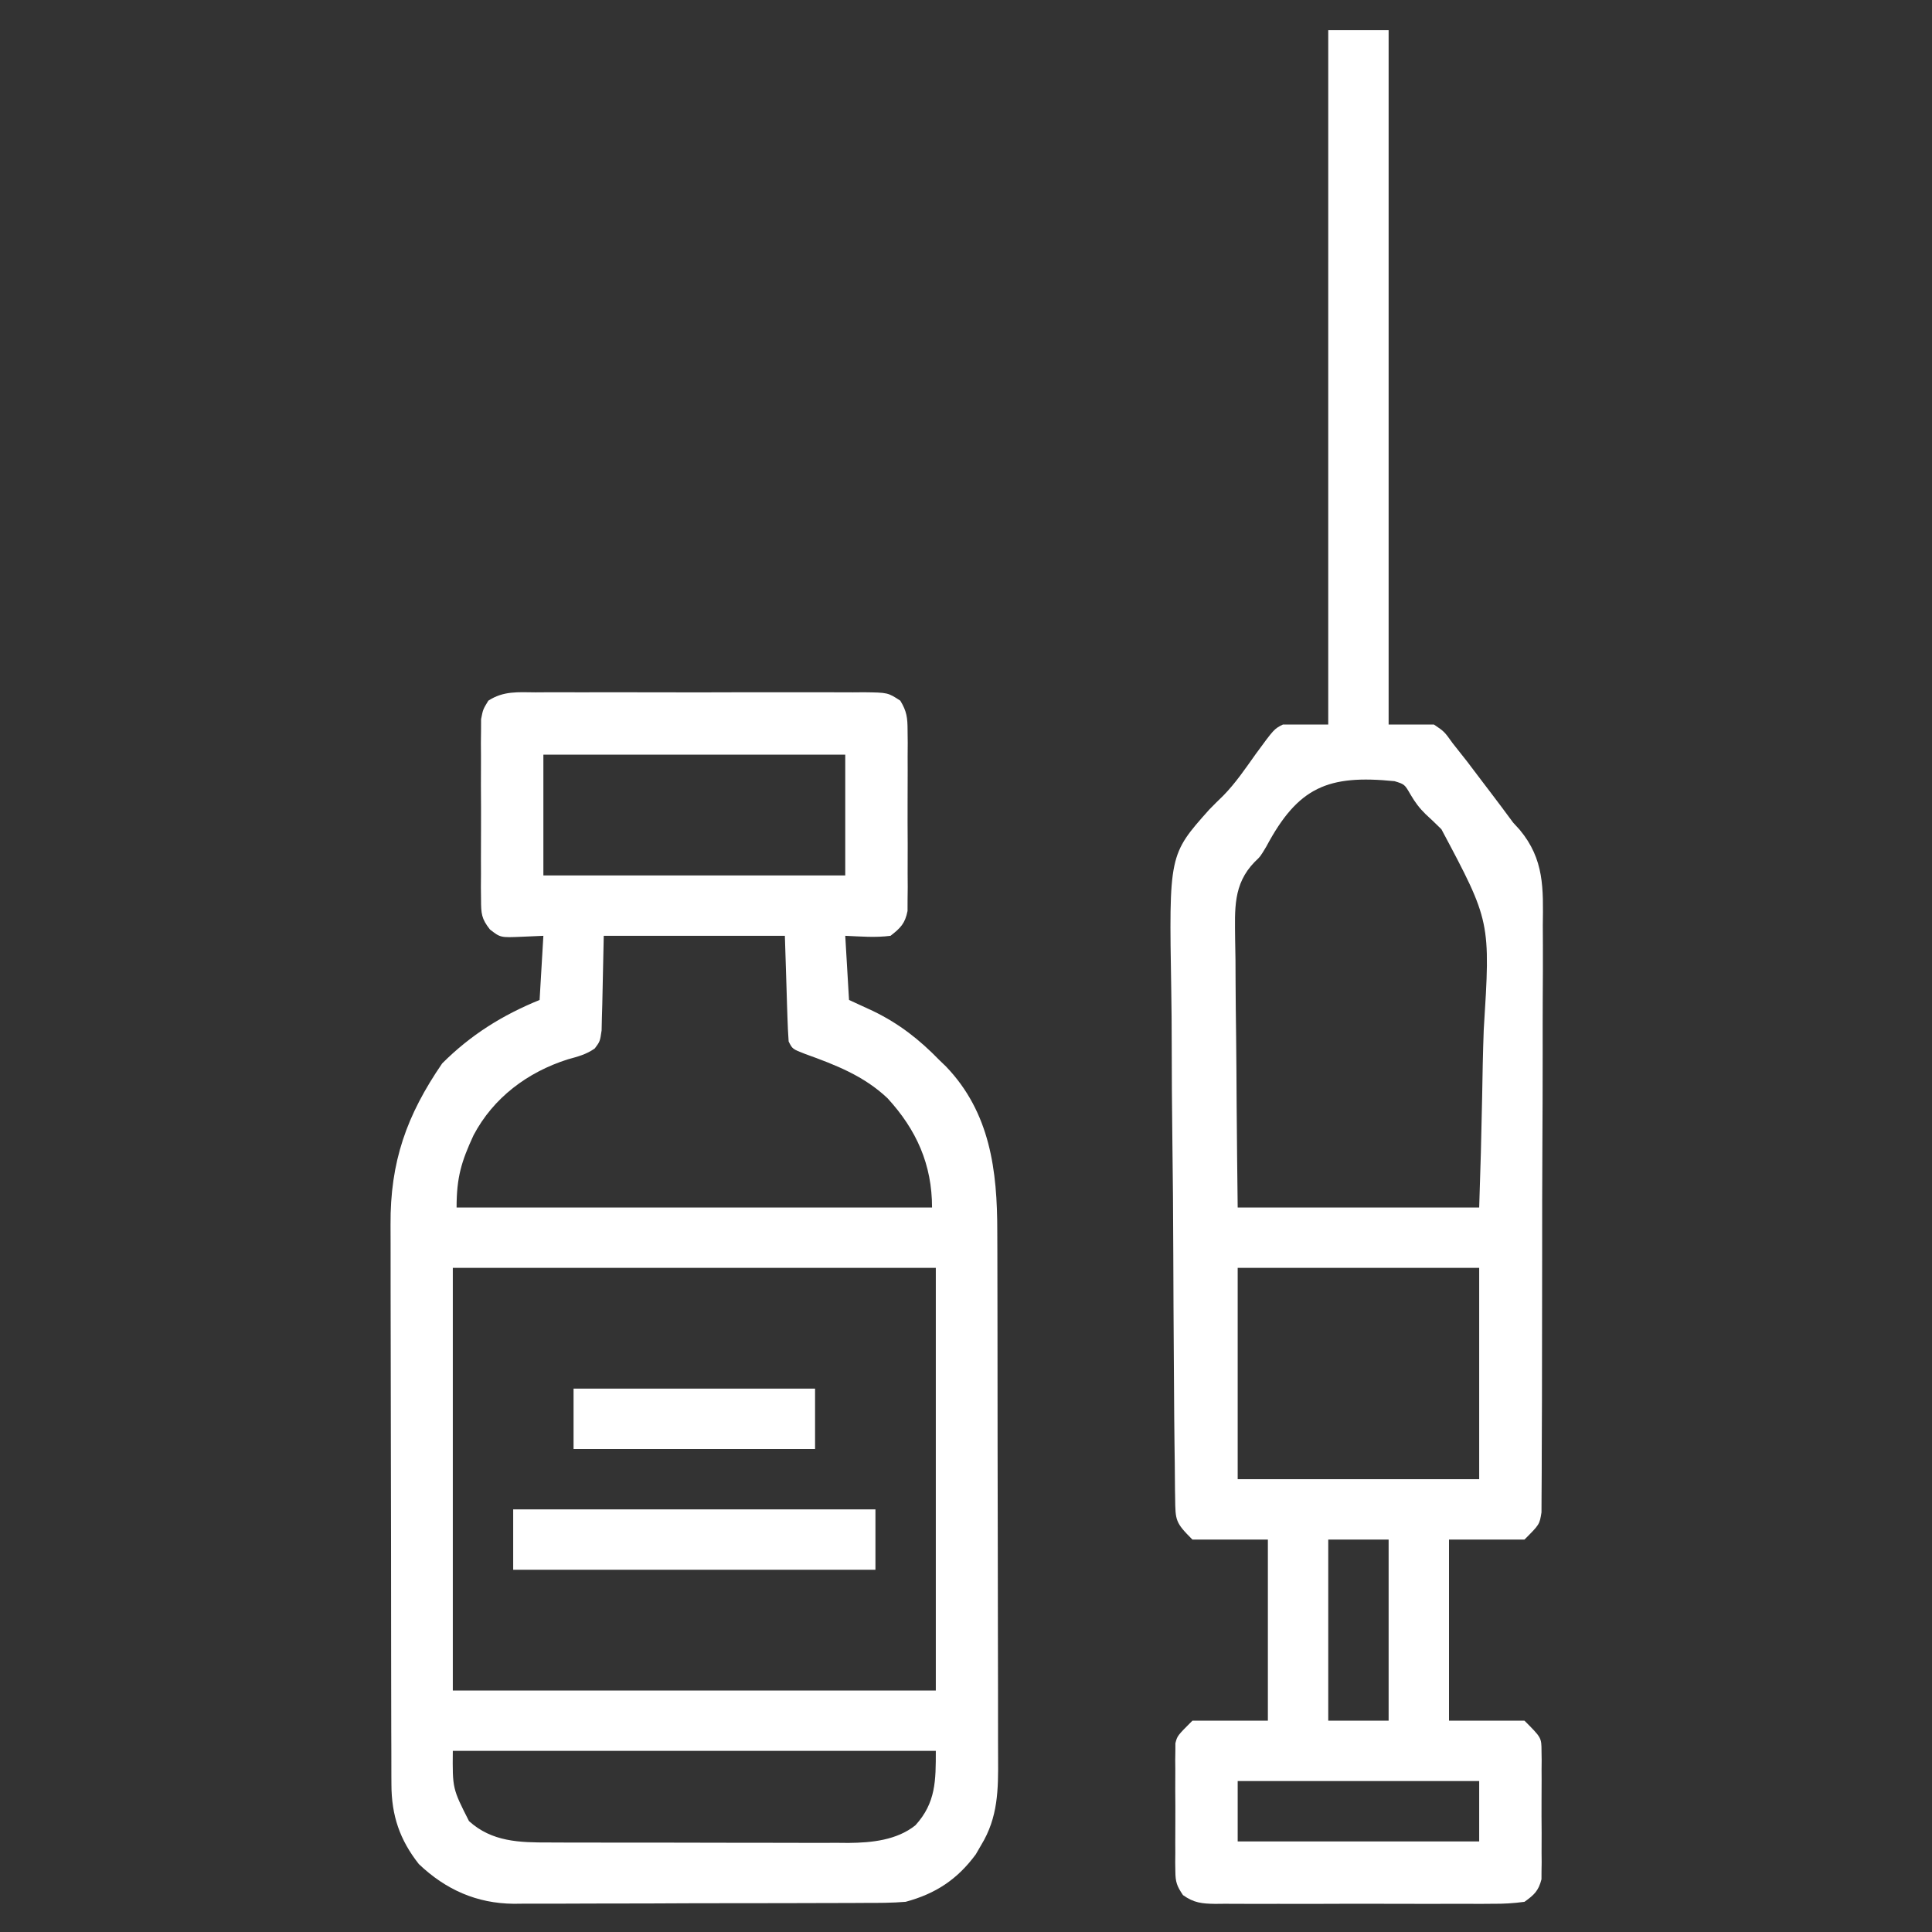 <?xml version="1.0" encoding="UTF-8"?>
<!-- Generator: Adobe Illustrator 16.0.0, SVG Export Plug-In . SVG Version: 6.00 Build 0)  -->
<svg xmlns="http://www.w3.org/2000/svg" xmlns:xlink="http://www.w3.org/1999/xlink" version="1.1" id="Layer_1" x="0px" y="0px" width="512px" height="512px" viewBox="0 0 512 512" xml:space="preserve">
<rect x="0" y="0" width="512" height="512" fill="#333333" stroke="none"/>
<path fill="#FFFFFF" d="M141.938,183.482c1.008-0.007,2.017-0.014,3.056-0.021c3.336-0.018,6.67-0.006,10.006,0.008  c2.316-0.003,4.633-0.007,6.949-0.012c4.855-0.006,9.711,0.003,14.566,0.021c6.228,0.023,12.456,0.01,18.684-0.014  c4.783-0.015,9.566-0.01,14.35,0c2.296,0.002,4.593-0.001,6.89-0.01c3.208-0.01,6.416,0.005,9.624,0.027  c1.428-0.012,1.428-0.012,2.884-0.024c6.347,0.082,6.347,0.082,9.642,2.229c1.725,2.828,1.918,4.539,1.929,7.845  c0.013,1.108,0.025,2.216,0.038,3.357c-0.008,1.192-0.016,2.383-0.024,3.611c0.004,1.228,0.008,2.456,0.012,3.721  c0.002,2.596-0.005,5.191-0.021,7.787c-0.021,3.977,0,7.953,0.025,11.93c-0.002,2.521-0.008,5.042-0.016,7.562  c0.008,1.192,0.016,2.383,0.024,3.611c-0.019,1.662-0.019,1.662-0.038,3.357c-0.003,0.974-0.006,1.948-0.01,2.951  c-0.654,3.323-1.865,4.522-4.508,6.58c-4.066,0.527-7.881,0.179-12,0c0.495,8.415,0.495,8.415,1,17  c2.104,0.969,4.208,1.938,6.375,2.938c6.906,3.35,12.26,7.539,17.625,13.062c0.561,0.54,1.122,1.08,1.699,1.637  c11.732,12.225,13.604,27.662,13.592,43.734c0.006,1.661,0.012,3.322,0.02,4.984c0.018,4.496,0.022,8.991,0.023,13.487  c0.002,2.812,0.006,5.624,0.012,8.437c0.018,9.82,0.026,19.641,0.025,29.462c-0.002,9.14,0.02,18.279,0.051,27.419  c0.026,7.861,0.037,15.722,0.035,23.583c0,4.688,0.006,9.378,0.027,14.066c0.02,4.41,0.02,8.82,0.005,13.23  c-0.003,1.613,0.003,3.228,0.015,4.841c0.059,8.409,0.006,15.753-4.504,23.119c-0.469,0.81-0.938,1.619-1.422,2.453  C253.687,498.07,247.956,501.855,240,504c-3.606,0.3-7.202,0.294-10.819,0.291c-1.079,0.006-2.158,0.013-3.27,0.02  c-3.56,0.02-7.12,0.023-10.681,0.025c-2.481,0.007-4.962,0.013-7.443,0.021c-5.199,0.012-10.398,0.016-15.597,0.015  c-6.651-0.001-13.302,0.026-19.953,0.062c-5.124,0.021-10.249,0.025-15.373,0.024c-2.452,0.003-4.903,0.012-7.354,0.027  c-3.435,0.02-6.868,0.014-10.302,0.002c-1.006,0.011-2.011,0.022-3.047,0.033c-9.825-0.087-18.03-3.731-25.161-10.52  c-5.077-6.442-7.245-12.866-7.268-21.088c-0.004-0.69-0.009-1.38-0.014-2.092c-0.013-2.3-0.011-4.601-0.009-6.9  c-0.006-1.655-0.013-3.31-0.021-4.964c-0.018-4.488-0.022-8.977-0.023-13.464c-0.001-2.809-0.006-5.617-0.011-8.426  c-0.019-9.812-0.026-19.625-0.025-29.437c0.001-9.123-0.02-18.245-0.051-27.368c-0.026-7.849-0.037-15.697-0.036-23.547  c0-4.68-0.005-9.36-0.026-14.041c-0.02-4.408-0.02-8.816-0.005-13.225c0.002-1.609-0.002-3.218-0.015-4.826  c-0.118-16.748,4.27-29.082,13.691-42.811c7.581-7.58,15.931-12.781,25.812-16.812c0.33-5.609,0.66-11.22,1-17  c-1.897,0.083-3.795,0.165-5.75,0.25c-5.615,0.244-5.615,0.244-8.406-1.929c-2.263-2.849-2.35-4.249-2.361-7.853  c-0.013-1.108-0.025-2.216-0.038-3.357c0.008-1.192,0.016-2.383,0.024-3.611c-0.004-1.228-0.008-2.456-0.012-3.721  c-0.002-2.596,0.005-5.191,0.021-7.787c0.021-3.977,0-7.953-0.025-11.93c0.002-2.521,0.008-5.042,0.016-7.562  c-0.008-1.192-0.016-2.383-0.024-3.611c0.013-1.108,0.025-2.216,0.038-3.357c0.005-1.461,0.005-1.461,0.01-2.951  C128,188,128,188,129.411,185.687C133.425,183.071,137.244,183.442,141.938,183.482z M144,200c0,10.56,0,21.12,0,32  c26.4,0,52.8,0,80,0c0-10.56,0-21.12,0-32C197.6,200,171.2,200,144,200z M160,248c-0.21,9.08-0.21,9.08-0.388,18.159  c-0.05,1.694-0.05,1.694-0.101,3.423c-0.026,1.157-0.052,2.314-0.079,3.507C159,276,159,276,157.628,277.844  c-2.264,1.607-4.52,2.168-7.191,2.906c-10.628,3.389-19.676,10.129-24.941,20.098C122.266,307.833,121,312.002,121,320  c41.58,0,83.16,0,126,0c0-11.359-4.104-20.572-11.777-28.938c-6.273-5.953-13.821-8.858-21.848-11.75C210,278,210,278,209,276  c-0.154-2.104-0.25-4.212-0.316-6.32c-0.038-1.132-0.076-2.264-0.115-3.43c-0.065-2.166-0.065-2.166-0.131-4.375  c-0.217-6.868-0.217-6.868-0.438-13.875C192.16,248,176.32,248,160,248z M120,336c0,36.96,0,73.92,0,112c42.24,0,84.48,0,128,0  c0-36.96,0-73.92,0-112C205.76,336,163.52,336,120,336z M120,464c-0.093,9.977-0.093,9.977,4.289,18.609  c6.07,5.519,13.441,5.688,21.175,5.665c0.923,0.005,1.846,0.011,2.797,0.016c3.035,0.014,6.07,0.013,9.106,0.011  c2.121,0.004,4.242,0.008,6.362,0.013c4.44,0.008,8.88,0.008,13.32,0.002c5.675-0.006,11.349,0.012,17.023,0.034  c4.379,0.016,8.758,0.016,13.136,0.013c2.092,0.001,4.183,0.006,6.274,0.016c2.932,0.013,5.862,0.006,8.793-0.006  c0.854,0.008,1.708,0.016,2.589,0.023c6.118-0.053,12.787-0.719,17.729-4.671C248.038,477.746,248,471.815,248,464  C205.76,464,163.52,464,120,464z"></path>
<path fill="#FFFFFF" d="M352,8c5.28,0,10.56,0,16,0c0,60.72,0,121.44,0,184c3.96,0,7.92,0,12,0c2.758,1.863,2.758,1.863,5,5  c1.246,1.578,2.493,3.155,3.742,4.73c1.382,1.816,2.759,3.635,4.133,5.457c0.682,0.896,1.364,1.791,2.066,2.713  c2.038,2.688,4.066,5.378,6.059,8.1c0.565,0.618,1.132,1.236,1.715,1.873c6.587,7.885,6.262,15.632,6.144,25.355  c0.004,1.729,0.012,3.458,0.022,5.187c0.019,4.669-0.006,9.337-0.039,14.007c-0.029,4.894-0.021,9.787-0.019,14.68  c-0.001,8.21-0.029,16.419-0.075,24.629c-0.053,9.492-0.066,18.983-0.06,28.476c0.007,9.14-0.009,18.28-0.036,27.42  c-0.012,3.888-0.017,7.774-0.016,11.662c0,4.572-0.021,9.144-0.057,13.716c-0.01,1.679-0.013,3.357-0.009,5.035  c0.004,2.289-0.017,4.576-0.043,6.865c-0.009,1.922-0.009,1.922-0.017,3.883C408,404,408,404,404,408c-6.6,0-13.2,0-20,0  c0,15.84,0,31.68,0,48c6.6,0,13.2,0,20,0c4.501,4.501,4.501,4.501,4.518,8.062c0.013,0.788,0.025,1.575,0.038,2.387  c-0.008,0.842-0.016,1.684-0.024,2.551c0.006,1.309,0.006,1.309,0.012,2.645c0.003,1.843-0.005,3.685-0.021,5.527  c-0.021,2.818,0,5.635,0.025,8.453c-0.003,1.792-0.008,3.583-0.016,5.375c0.008,0.842,0.017,1.684,0.024,2.551  c-0.013,0.788-0.025,1.575-0.038,2.387c-0.003,0.689-0.006,1.379-0.01,2.09c-0.788,3.061-1.935,4.14-4.508,5.973  c-2.948,0.395-5.521,0.547-8.469,0.518c-0.853,0.007-1.705,0.014-2.583,0.021c-2.816,0.018-5.632,0.006-8.448-0.008  c-1.958,0.003-3.915,0.007-5.873,0.012c-4.103,0.006-8.204-0.003-12.307-0.021c-5.26-0.022-10.519-0.01-15.777,0.015  c-4.043,0.014-8.085,0.01-12.127-0.001c-1.939-0.003-3.879,0.001-5.818,0.01c-2.71,0.011-5.419-0.005-8.129-0.027  c-0.802,0.008-1.604,0.017-2.431,0.024c-3.514-0.054-5.638-0.257-8.535-2.32c-1.604-2.371-2.008-3.462-2.021-6.284  c-0.019-1.182-0.019-1.182-0.038-2.387c0.008-0.842,0.016-1.684,0.024-2.551c-0.004-0.873-0.008-1.745-0.012-2.645  c-0.003-1.843,0.005-3.685,0.021-5.527c0.021-2.818,0-5.635-0.025-8.453c0.003-1.792,0.008-3.583,0.016-5.375  c-0.012-1.263-0.012-1.263-0.024-2.551c0.013-0.788,0.025-1.575,0.038-2.387c0.003-0.689,0.006-1.379,0.01-2.09  C312,460,312,460,316,456c6.6,0,13.2,0,20,0c0-15.84,0-31.68,0-48c-6.6,0-13.2,0-20,0c-4.515-4.515-4.507-5.029-4.575-11.035  c-0.014-0.709-0.026-1.417-0.04-2.147c-0.04-2.376-0.051-4.751-0.061-7.126c-0.022-1.704-0.046-3.408-0.07-5.111  c-0.062-4.633-0.095-9.266-0.12-13.899c-0.017-2.901-0.037-5.803-0.059-8.704c-0.065-9.098-0.113-18.193-0.138-27.291  c-0.028-10.464-0.115-20.926-0.255-31.389c-0.104-8.107-0.153-16.214-0.162-24.322c-0.007-4.832-0.036-9.662-0.123-14.494  c-0.611-35.972-0.611-35.972,10.105-47.974c1.202-1.231,2.423-2.444,3.663-3.635c3.275-3.341,5.879-7.192,8.584-10.996  c4.911-6.706,4.911-6.706,7.25-7.875c3.96,0,7.92,0,12,0C352,131.28,352,70.56,352,8z M335.586,224.348  C334,227,334,227,332.511,228.408c-5.812,5.955-5.239,12.631-5.19,20.458c0.03,1.836,0.062,3.672,0.094,5.509  c0.011,1.895,0.02,3.789,0.025,5.683c0.023,4.966,0.082,9.93,0.148,14.895c0.072,5.968,0.1,11.937,0.135,17.904  c0.059,9.049,0.173,18.095,0.277,27.144c21.12,0,42.24,0,64,0c0.467-14.594,0.467-14.594,0.781-29.189  c0.095-5.973,0.206-11.941,0.426-17.91c1.805-28.698,1.805-28.698-11.215-53.138c-1.373-1.364-2.771-2.703-4.198-4.009  c-1.688-1.649-2.797-3.16-3.983-5.183c-1.577-2.731-1.577-2.731-4.246-3.552C351.931,205.254,344.009,208.56,335.586,224.348z   M328,336c0,18.48,0,36.96,0,56c21.12,0,42.24,0,64,0c0-18.48,0-36.96,0-56C370.88,336,349.76,336,328,336z M352,408  c0,15.84,0,31.68,0,48c5.28,0,10.56,0,16,0c0-15.84,0-31.68,0-48C362.72,408,357.44,408,352,408z M328,472c0,5.28,0,10.56,0,16  c21.12,0,42.24,0,64,0c0-5.28,0-10.56,0-16C370.88,472,349.76,472,328,472z"></path>
<path fill="#FFFFFF" d="M136,400c31.68,0,63.36,0,96,0c0,5.279,0,10.561,0,16c-31.68,0-63.36,0-96,0  C136,410.721,136,405.439,136,400z"></path>
<path fill="#FFFFFF" d="M152,368c21.12,0,42.24,0,64,0c0,5.279,0,10.561,0,16c-21.12,0-42.24,0-64,0  C152,378.721,152,373.439,152,368z"></path>
</svg>
